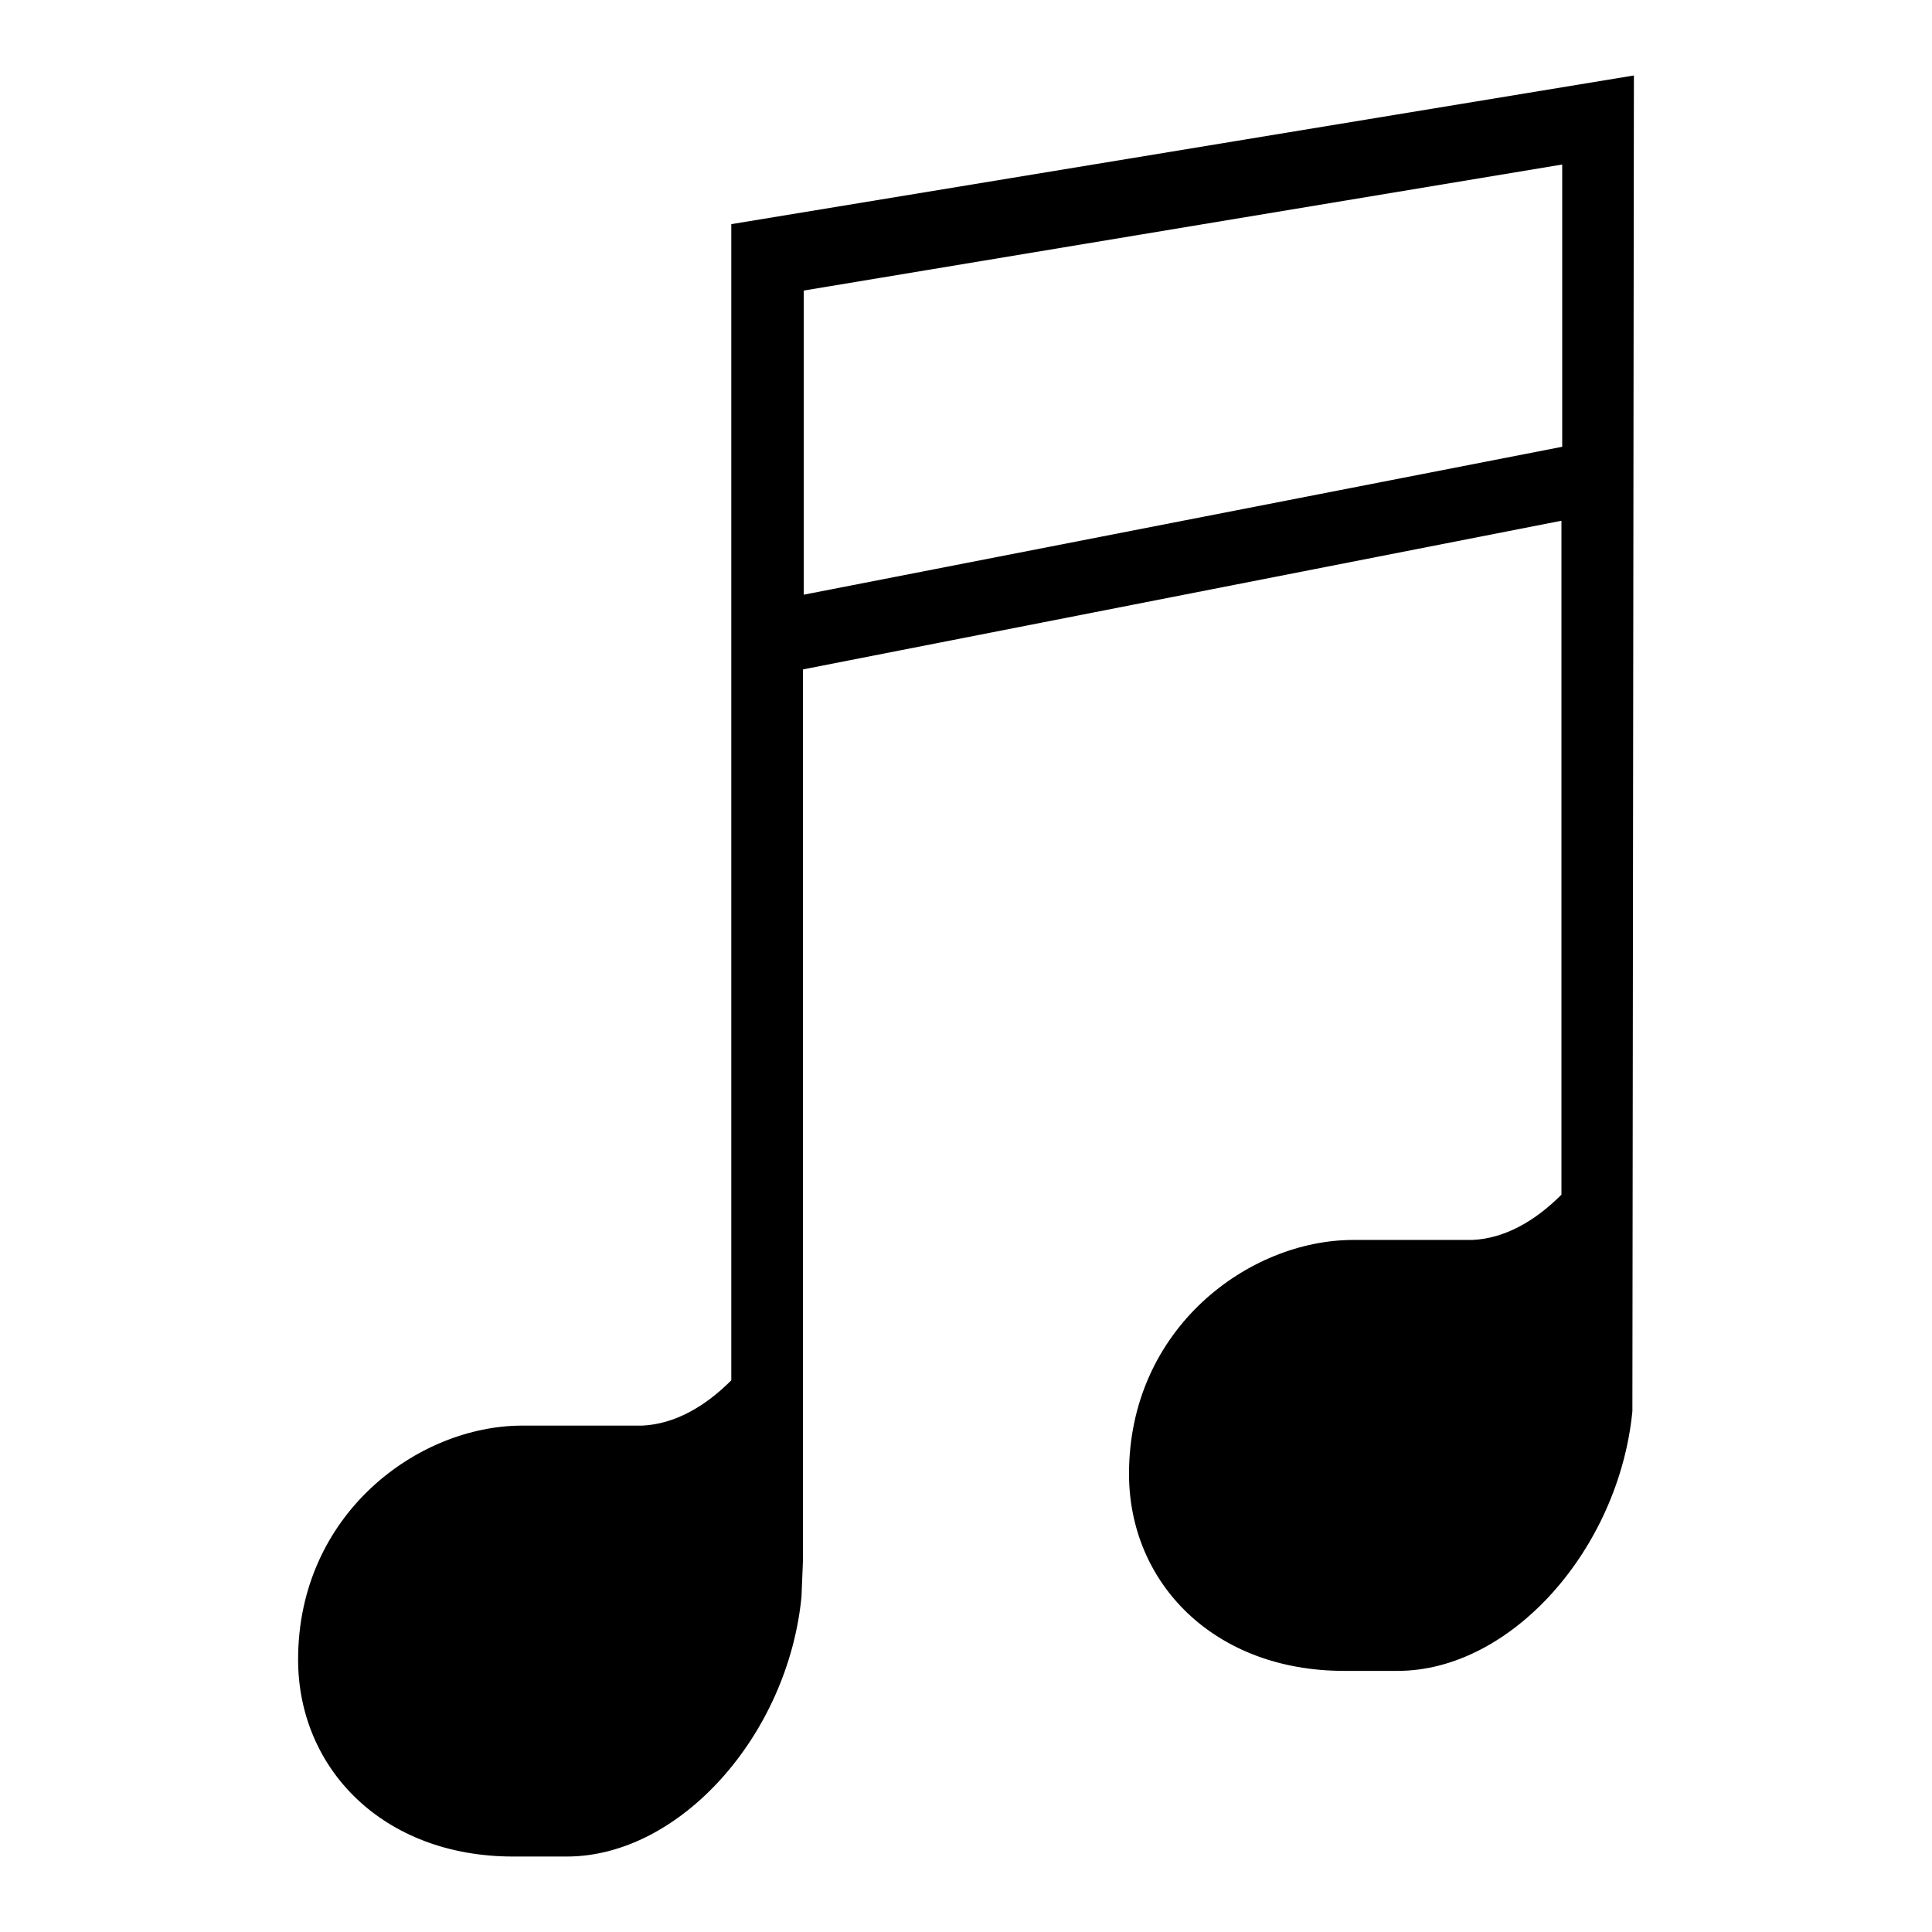 <?xml version="1.0" encoding="utf-8"?>
<!-- Svg Vector Icons : http://www.onlinewebfonts.com/icon -->
<!DOCTYPE svg PUBLIC "-//W3C//DTD SVG 1.1//EN" "http://www.w3.org/Graphics/SVG/1.1/DTD/svg11.dtd">
<svg version="1.1" xmlns="http://www.w3.org/2000/svg" xmlns:xlink="http://www.w3.org/1999/xlink" x="0px" y="0px" viewBox="0 0 256 256" enable-background="new 0 0 256 256" xml:space="preserve">
<g><g><path fill="#000000" d="M216.5,10L96.9,29.7v153.2c-3.5,3.5-7.5,5.8-11.8,6H69.2c-13.8,0-29.7,11.7-29.7,31c0,14.4,11.2,26.1,28.5,26.1h7.1c15,0,29.3-16.1,31.1-34.4l0.2-4.9v-118L206.9,69v89.3c-3.5,3.5-7.5,5.8-11.8,6h-15.8c-13.8,0-29.7,11.7-29.7,31c0,14.4,11.2,26.1,28.5,26.1h7.1c15,0,29.3-16.1,31.1-34.4L216.5,10z M195.9,174.1l-0.8,0h-15.8c-9.8,0-20.2,8.6-20.2,21.2c0,9.3,7.3,16.3,19,16.3h7.1c6,0,17.8-10.2,20.6-19c0.9-2.8,1.3-5.9,1.3-9.4l-0.1-12.7C206.9,170.5,202.4,173.5,195.9,174.1z M85.9,198.7l-0.8,0H69.2c-9.8,0-20.2,8.6-20.2,21.2c0,9.3,7.3,16.3,19,16.3h7.1c6,0,17.8-10.2,20.6-19c0.9-2.8,1.3-5.9,1.3-9.4l-0.1-12.7C96.9,195.1,92.4,198.1,85.9,198.7z M106.5,38.5l100.5-16.7v37.4L106.5,78.8V38.5z"/></g></g>
</svg>